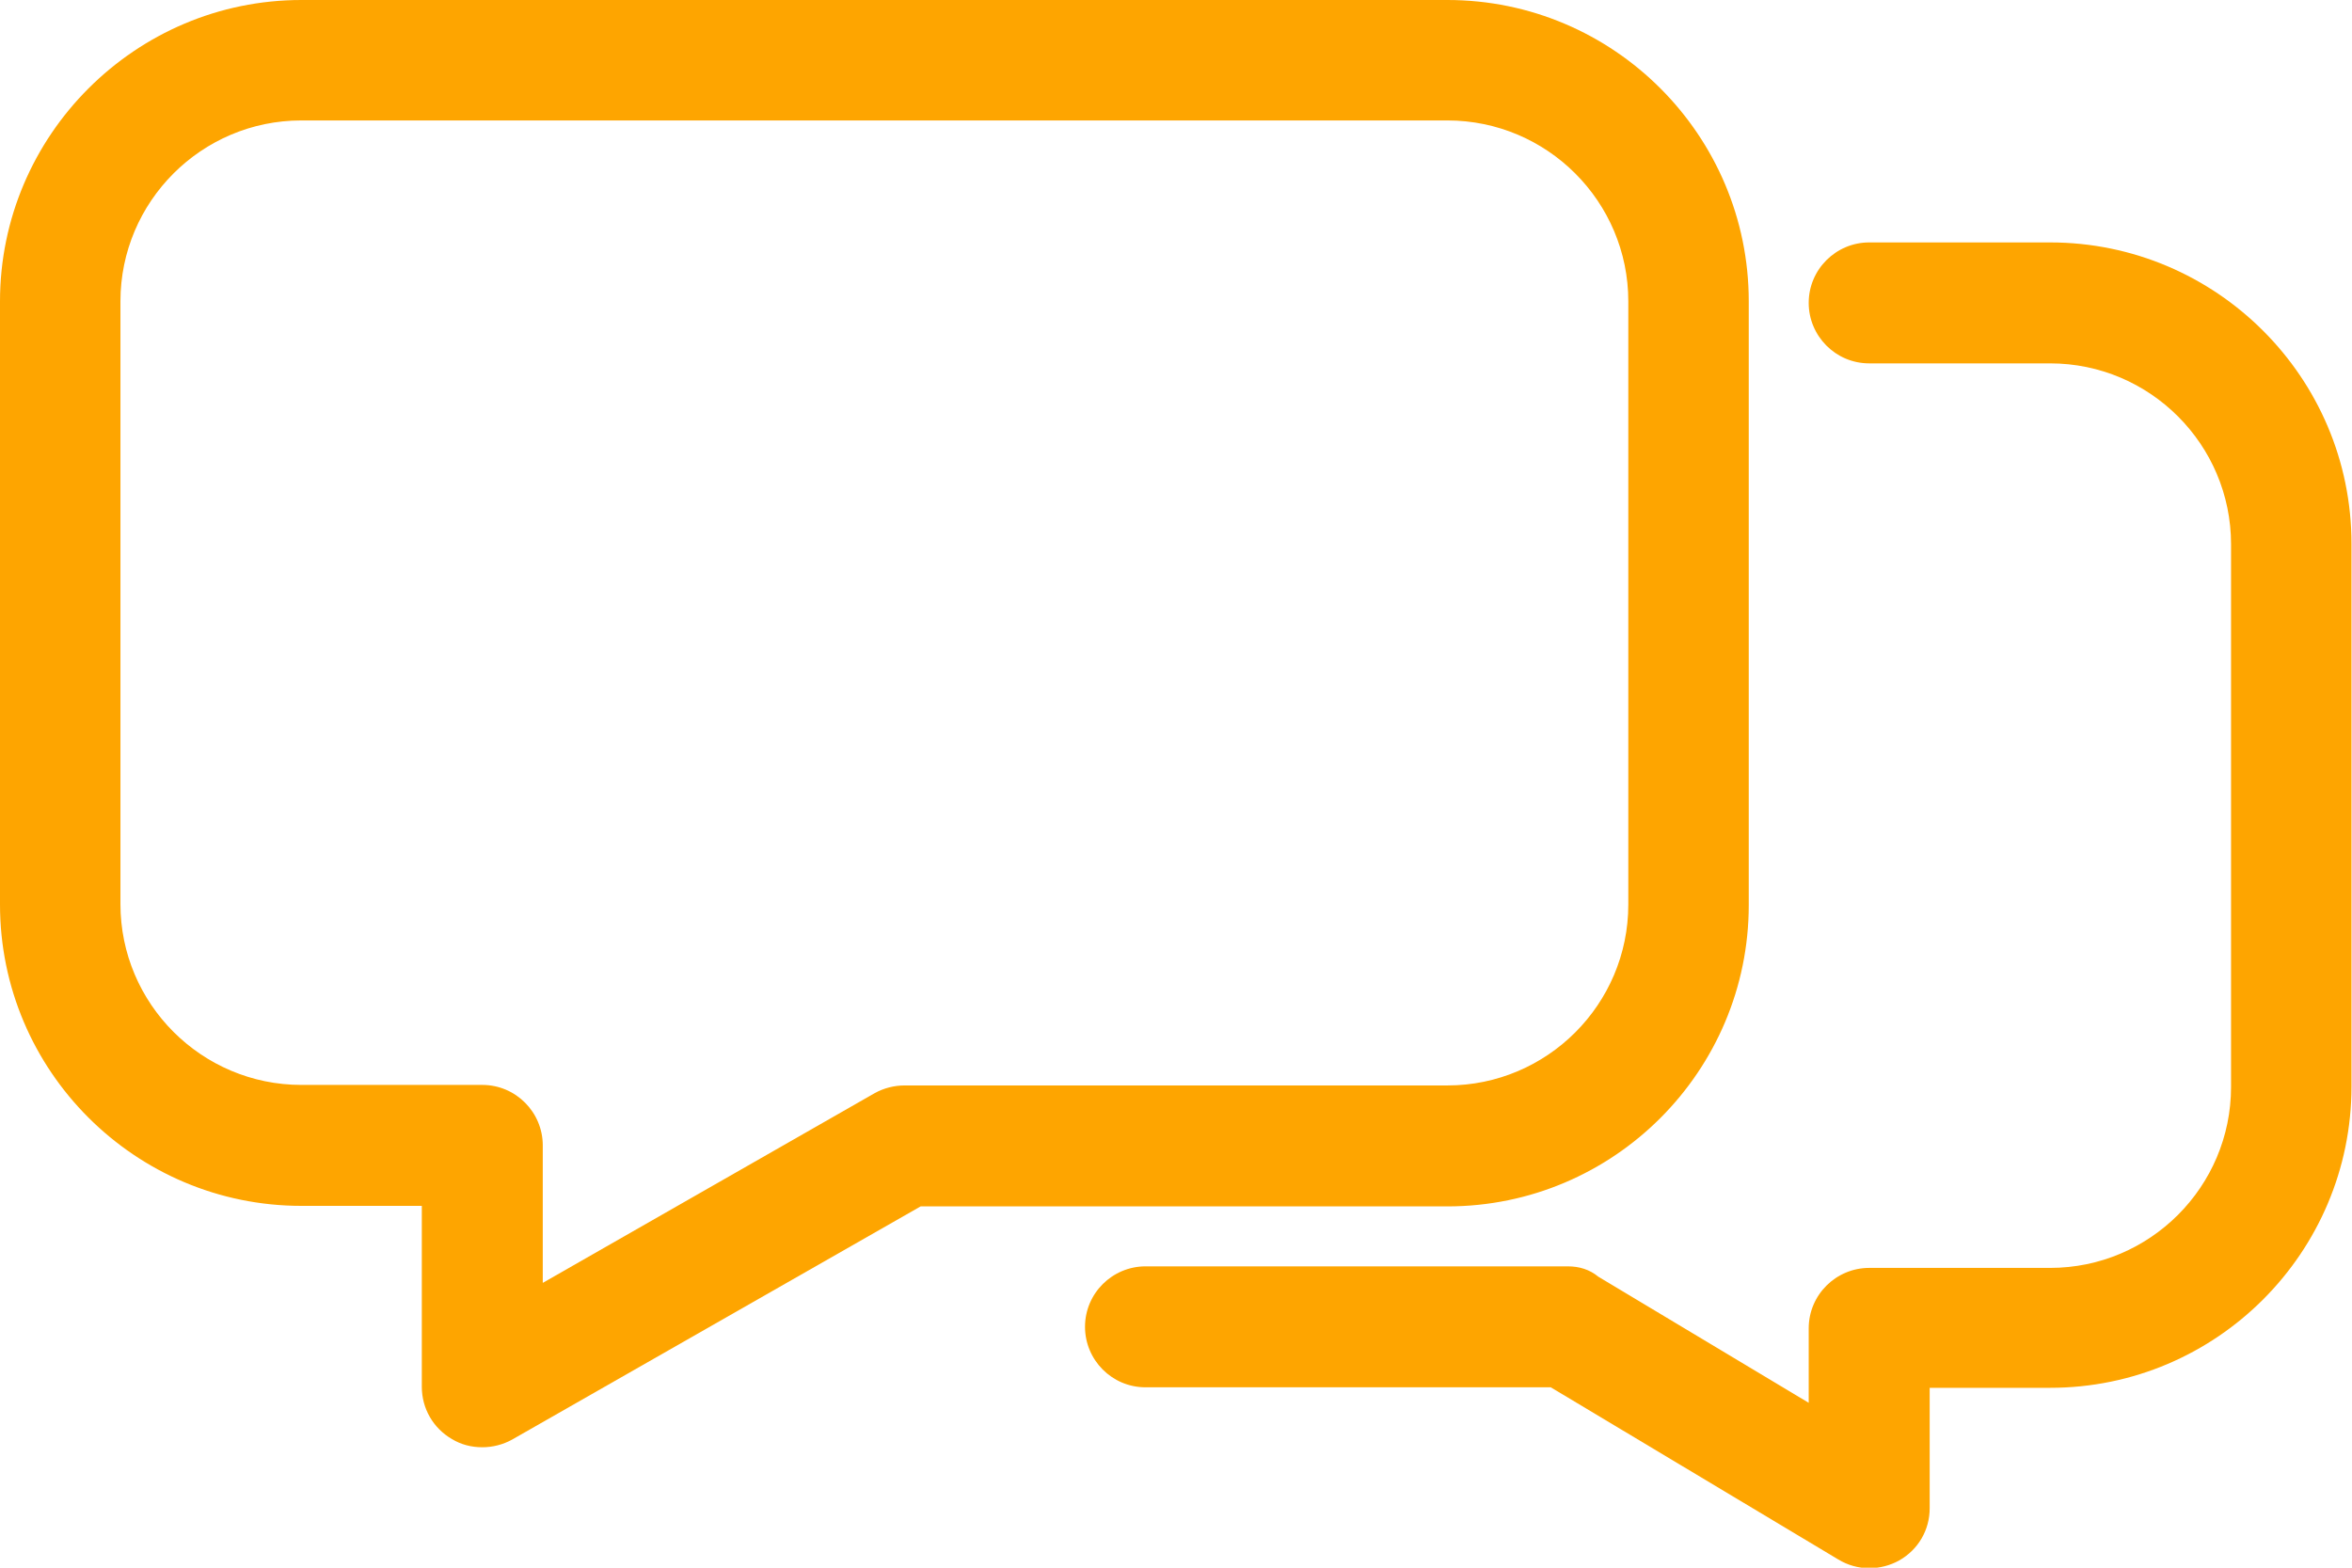 <svg width="120" height="80" viewBox="0 0 120 80" fill="none" xmlns="http://www.w3.org/2000/svg">
<g clip-path="url(#clip0_1414_4815)">
<path d="M79.991 64.623H58.444C56.756 64.623 55.358 65.994 55.358 67.709C55.358 69.397 56.73 70.795 58.444 70.795H79.121L93.785 79.578C94.26 79.868 94.813 80.026 95.367 80.026C95.895 80.026 96.422 79.894 96.897 79.631C97.873 79.077 98.453 78.075 98.453 76.967V70.821H104.598C113.09 70.821 119.974 63.91 119.974 55.444V27.748C119.974 19.255 113.064 12.371 104.598 12.371H95.367C93.679 12.371 92.281 13.742 92.281 15.457C92.281 17.145 93.653 18.543 95.367 18.543H104.598C109.688 18.543 113.829 22.684 113.829 27.774V55.47C113.829 60.56 109.688 64.702 104.598 64.702H95.367C93.679 64.702 92.281 66.073 92.281 67.788V71.586L81.547 65.15C81.099 64.781 80.572 64.623 79.991 64.623Z" fill="#FEA500"/>
<path d="M15.376 61.536H21.521V70.768C21.521 71.876 22.101 72.878 23.05 73.432C23.525 73.722 24.053 73.854 24.607 73.854C25.134 73.854 25.662 73.722 26.136 73.459L46.971 61.563H73.846C82.338 61.563 89.222 54.652 89.222 46.185V15.377C89.222 6.911 82.338 0 73.846 0H15.376C6.91 0 0 6.911 0 15.377V46.159C0 54.652 6.91 61.536 15.376 61.536ZM6.145 15.377C6.145 10.287 10.286 6.146 15.376 6.146H73.846C78.936 6.146 83.077 10.287 83.077 15.377V46.159C83.077 51.25 78.936 55.391 73.846 55.391H46.154C45.626 55.391 45.099 55.523 44.624 55.786L27.692 65.466V58.45C27.692 56.762 26.321 55.364 24.607 55.364H15.376C10.286 55.364 6.145 51.223 6.145 46.133V15.377Z" fill="#FEA500"/>
</g>
<defs>
<clipPath id="clip0_1414_4815">
<rect width="120" height="80" fill="white"/>
</clipPath>
</defs>
</svg>
